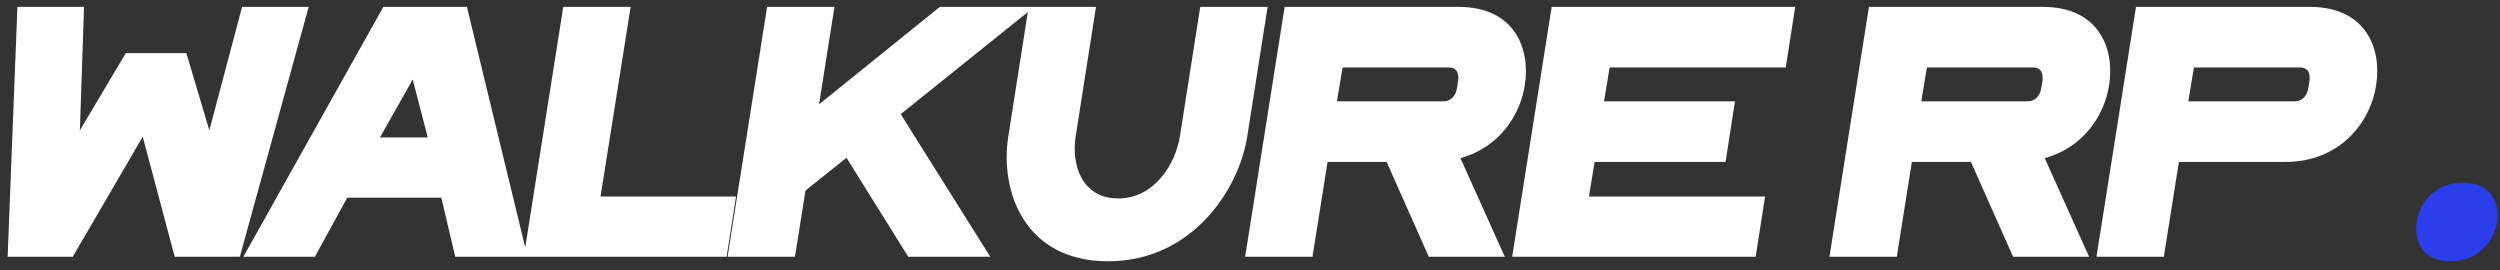 <svg width="185" height="20" viewBox="0 0 185 20" fill="none" xmlns="http://www.w3.org/2000/svg">
<rect x="0" y="0" width="185" height="20" fill="#333333" stroke="none"/>
<path d="M1.289 0.509H6.218L5.911 9.643L9.309 3.934H13.792L15.491 9.643L17.914 0.509H22.843L17.747 19H12.929L10.562 10.117L5.382 19H0.565L1.289 0.509ZM18.009 19L28.368 0.509H34.551L39.034 19H33.687L32.657 14.628H25.695L23.3 19H18.009ZM28.118 10.172H31.654L30.541 5.884L28.118 10.172ZM41.682 0.509H46.667L44.439 14.544H54.465L53.769 19H38.758L41.682 0.509ZM56.766 0.509H61.751L60.609 7.722L69.548 0.509H76.538L66.652 8.446L73.28 19H67.209L62.642 11.676L59.606 14.099L58.827 19H53.842L56.766 0.509ZM74.615 10.089L76.119 0.509H81.104L79.6 10.089C79.266 12.177 80.046 14.684 82.747 14.684C85.42 14.684 86.98 12.149 87.314 10.089L88.818 0.509H93.802L92.299 10.089C91.658 14.127 88.149 19.334 81.995 19.334C75.813 19.334 73.975 14.155 74.615 10.089ZM92.14 19L95.064 0.509H107.93C112.079 0.509 113.277 3.6 112.831 6.329C112.497 8.474 110.993 10.896 108.069 11.704C108.069 11.732 108.097 11.732 108.097 11.76L111.355 19H105.73L102.611 11.982H98.239L97.125 19H92.14ZM98.935 7.499H106.816C107.345 7.499 107.735 7.109 107.819 6.496L107.902 5.995C107.986 5.382 107.763 4.993 107.234 4.993H99.353L98.935 7.499ZM114.825 0.509H132.843L132.147 4.993H119.114L118.696 7.499H128.387L127.691 11.982H118L117.582 14.544H130.615L129.919 19H111.901L114.825 0.509ZM135.378 19L138.302 0.509H151.168C155.318 0.509 156.515 3.6 156.069 6.329C155.735 8.474 154.231 10.896 151.307 11.704C151.307 11.732 151.335 11.732 151.335 11.76L154.593 19H148.968L145.849 11.982H141.477L140.363 19H135.378ZM142.173 7.499H150.054C150.583 7.499 150.973 7.109 151.057 6.496L151.14 5.995C151.224 5.382 151.001 4.993 150.472 4.993H142.591L142.173 7.499ZM155.14 19L158.064 0.509H170.929C175.079 0.509 176.276 3.6 175.83 6.329C175.413 9.058 173.157 11.982 169.119 11.982H161.238L160.124 19H155.14ZM161.934 7.499H169.815C170.344 7.499 170.734 7.109 170.818 6.496L170.901 5.995C170.985 5.382 170.762 4.993 170.233 4.993H162.352L161.934 7.499Z" fill="white"/>
<path d="M182.261 13.514C184.378 13.514 184.99 15.101 184.796 16.41C184.573 17.719 183.487 19.334 181.342 19.334C179.198 19.334 178.613 17.747 178.836 16.41C179.031 15.073 180.117 13.514 182.261 13.514Z" fill="#2B3EEB"/>
</svg>
